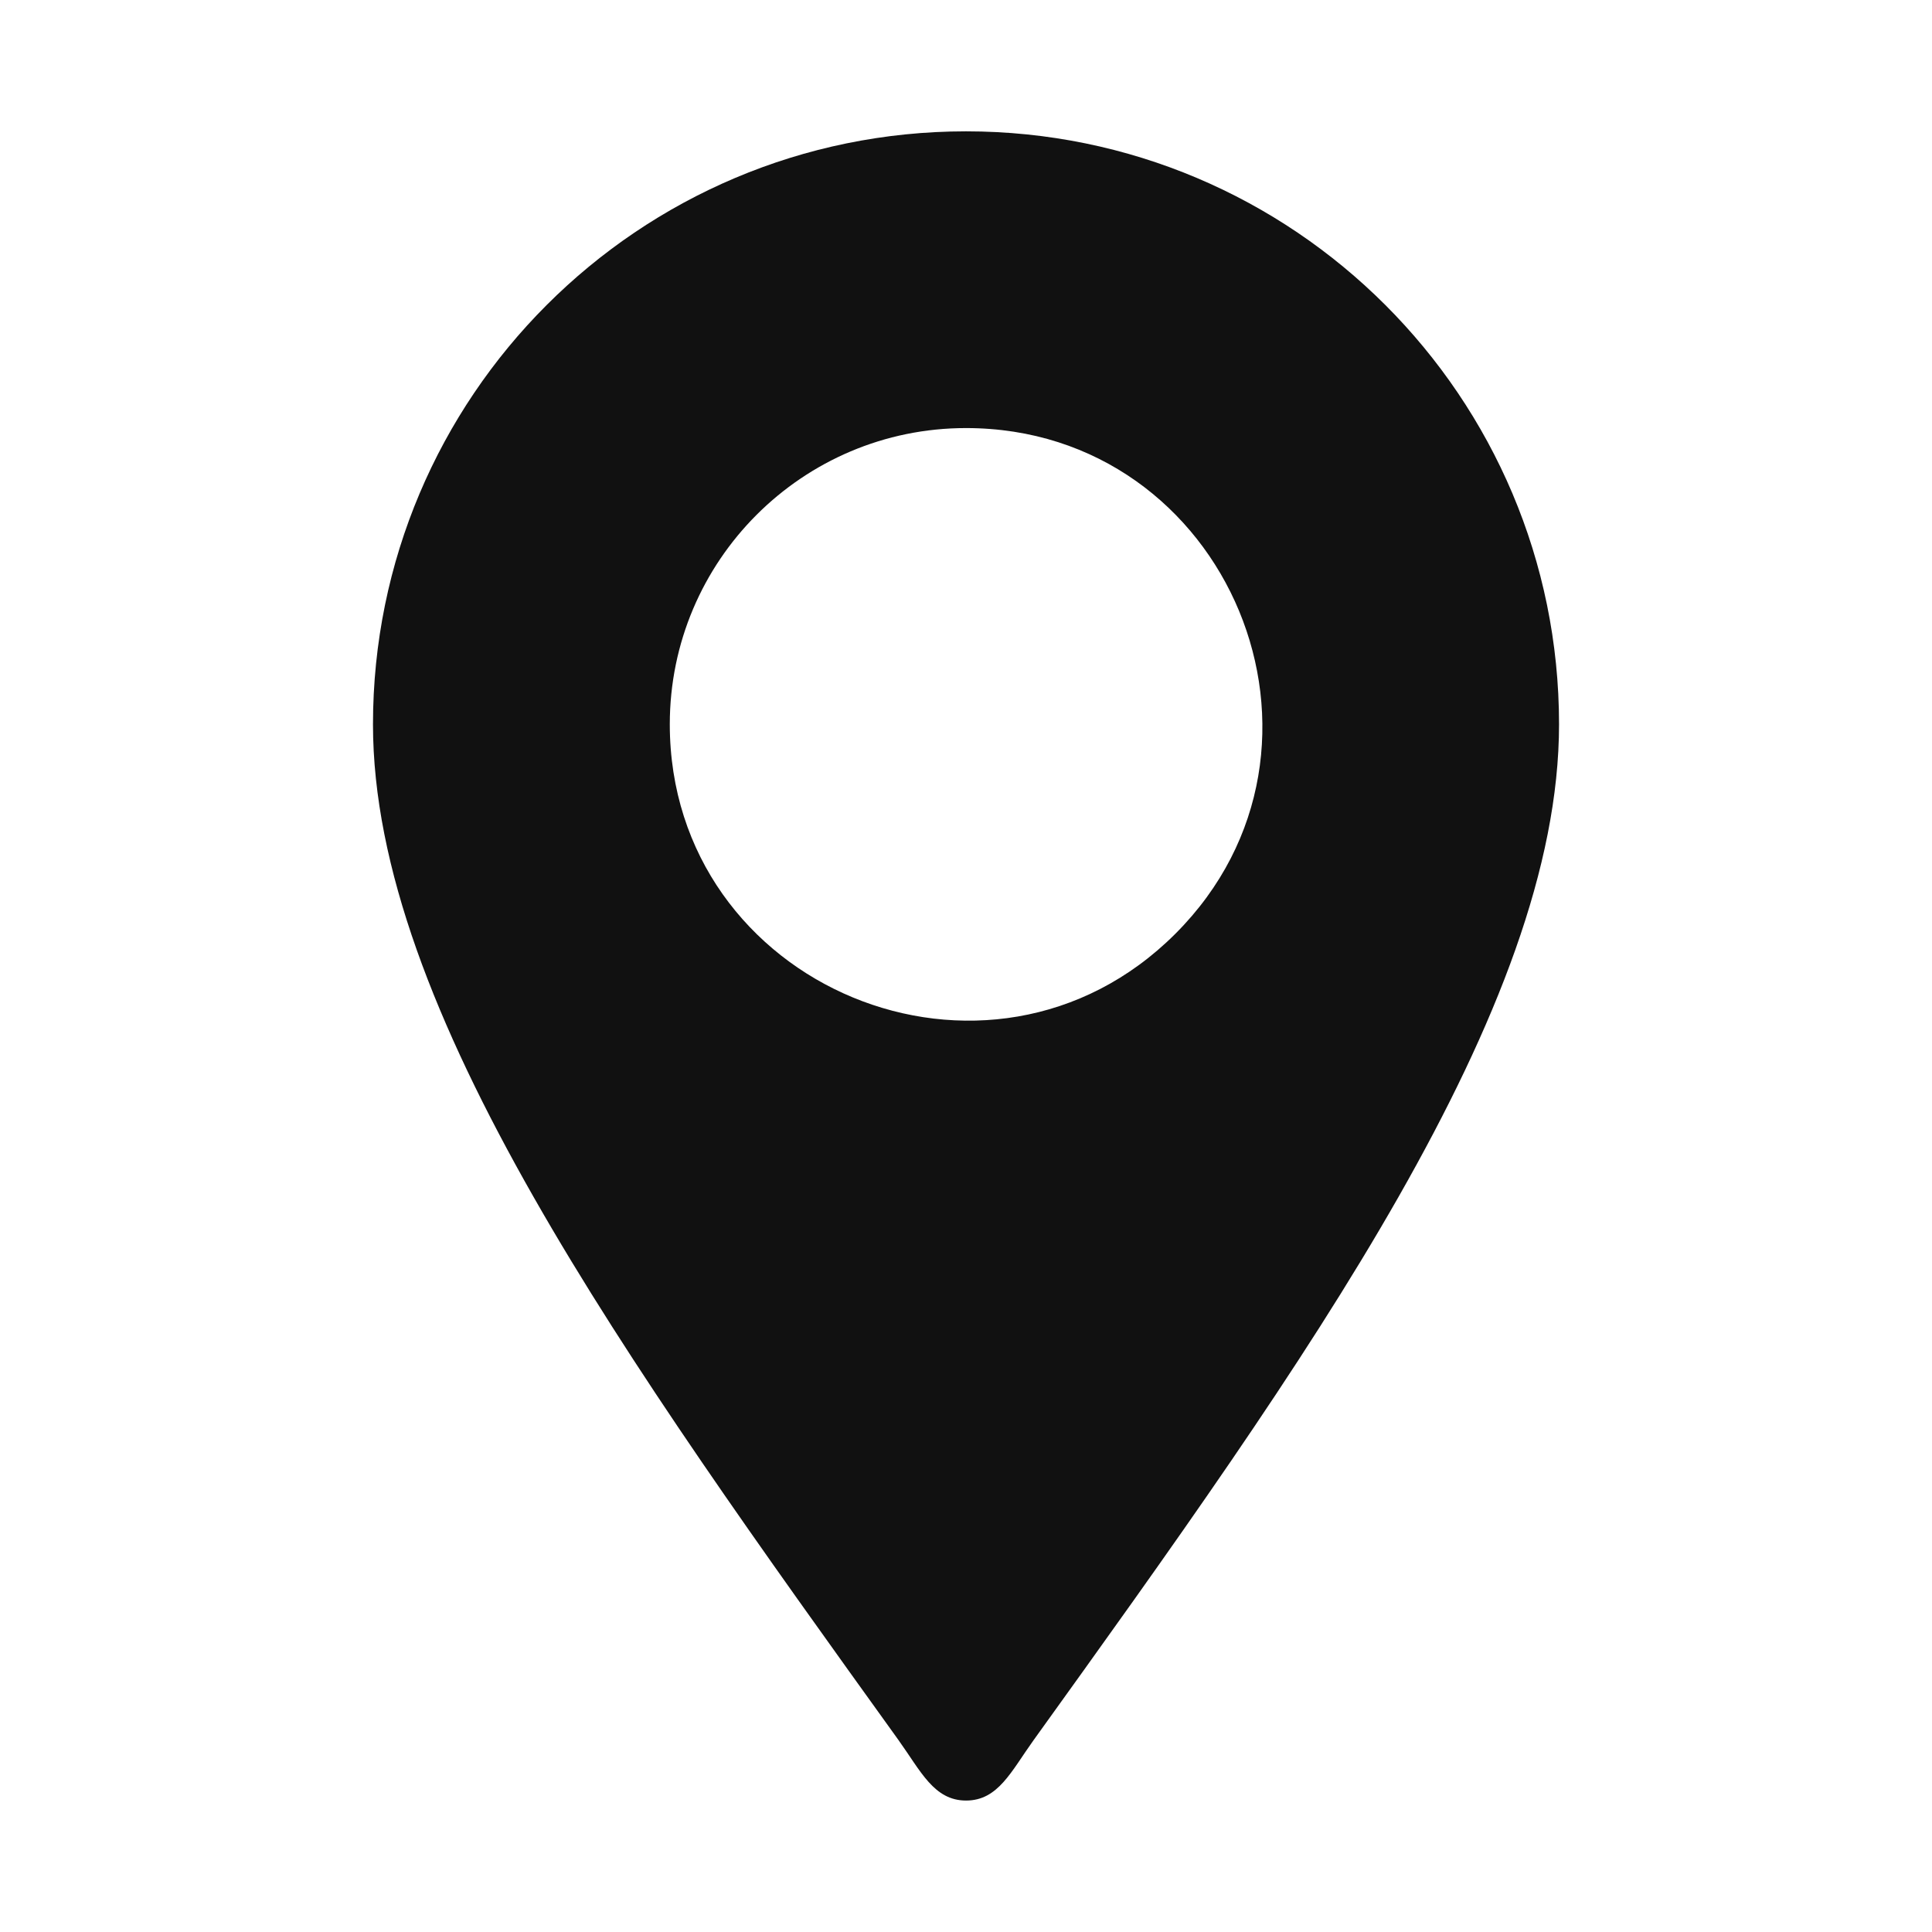<svg xmlns="http://www.w3.org/2000/svg" viewBox="0 0 1200 1200" version="1.1" height="1200pt" width="1200pt">
 <path fill-rule="evenodd" fill="#111" d="m558.14 1080.9c13.828 19.266 21.984 37.453 41.906 37.453s28.031-18.141 41.859-37.406c169.78-236.21 326.44-454.22 326.44-631.08 0-203.39-164.9-368.29-368.34-368.29s-368.34 164.9-368.34 368.34c0 176.81 156.71 394.82 326.48 630.98zm41.859-815.02c163.31 0 245.72 198.42 130.08 314.06-115.64 115.64-314.06 33.234-314.06-130.08 0-101.58 82.406-183.98 183.98-183.98z"></path>
</svg>
